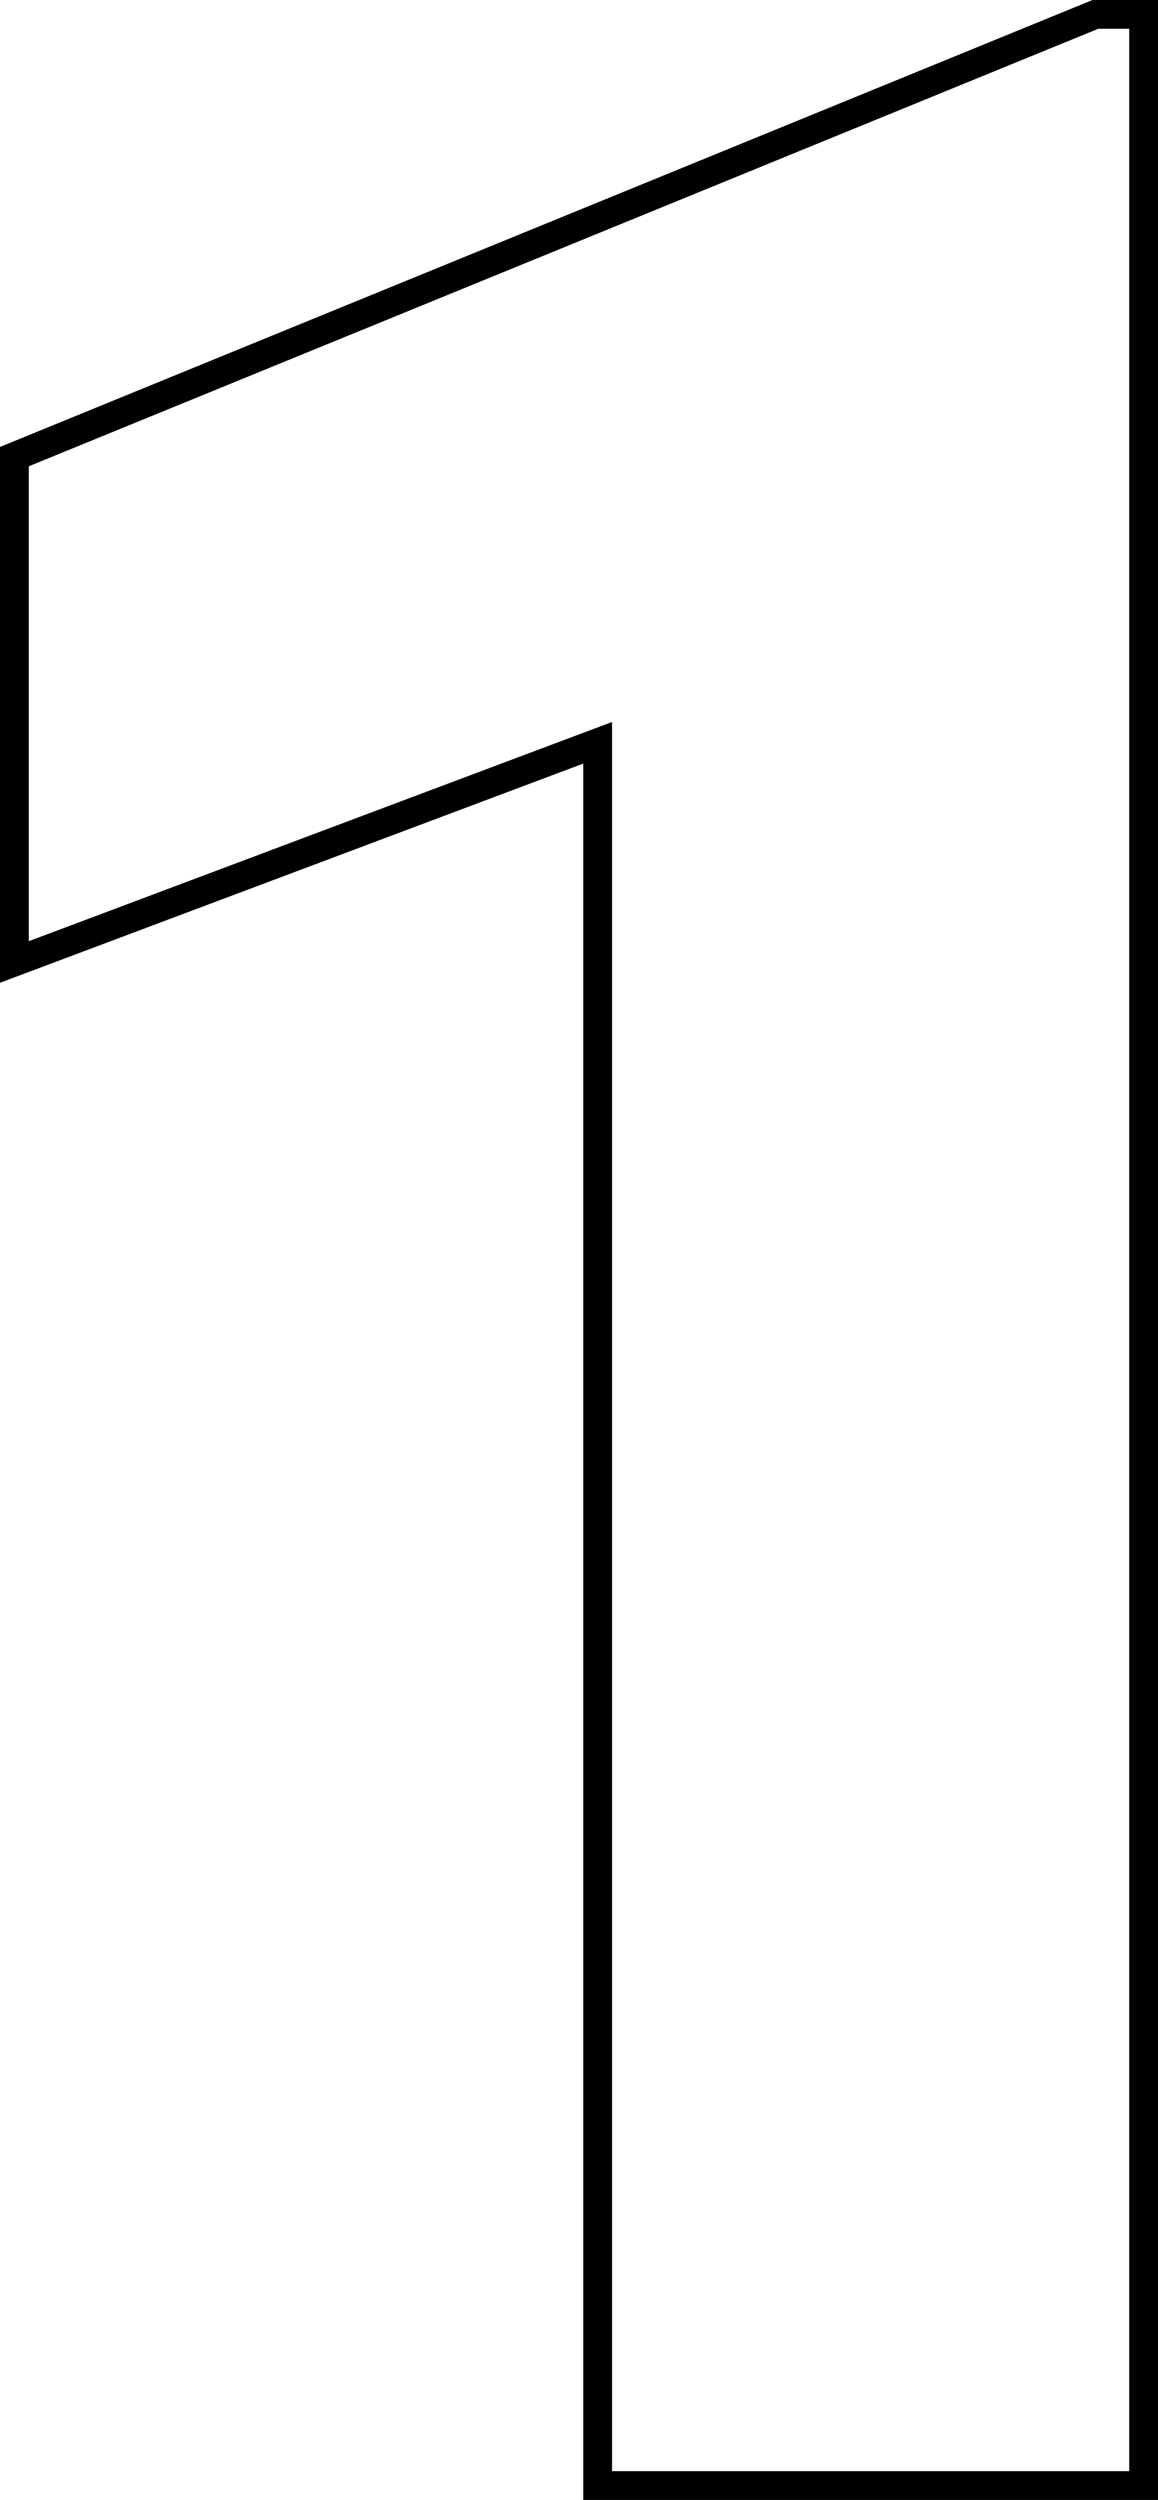 <svg xmlns="http://www.w3.org/2000/svg" width="40.216" height="86.785" viewBox="0 0 40.216 86.785">
  <path id="Path_5060" data-name="Path 5060" d="M-23.156-70.434V-52.89L-2.9-60.5V0H16.06V-85.785H14.384Z" transform="translate(23.656 86.285)" fill="none" stroke="#000" stroke-width="1"/>
</svg>
